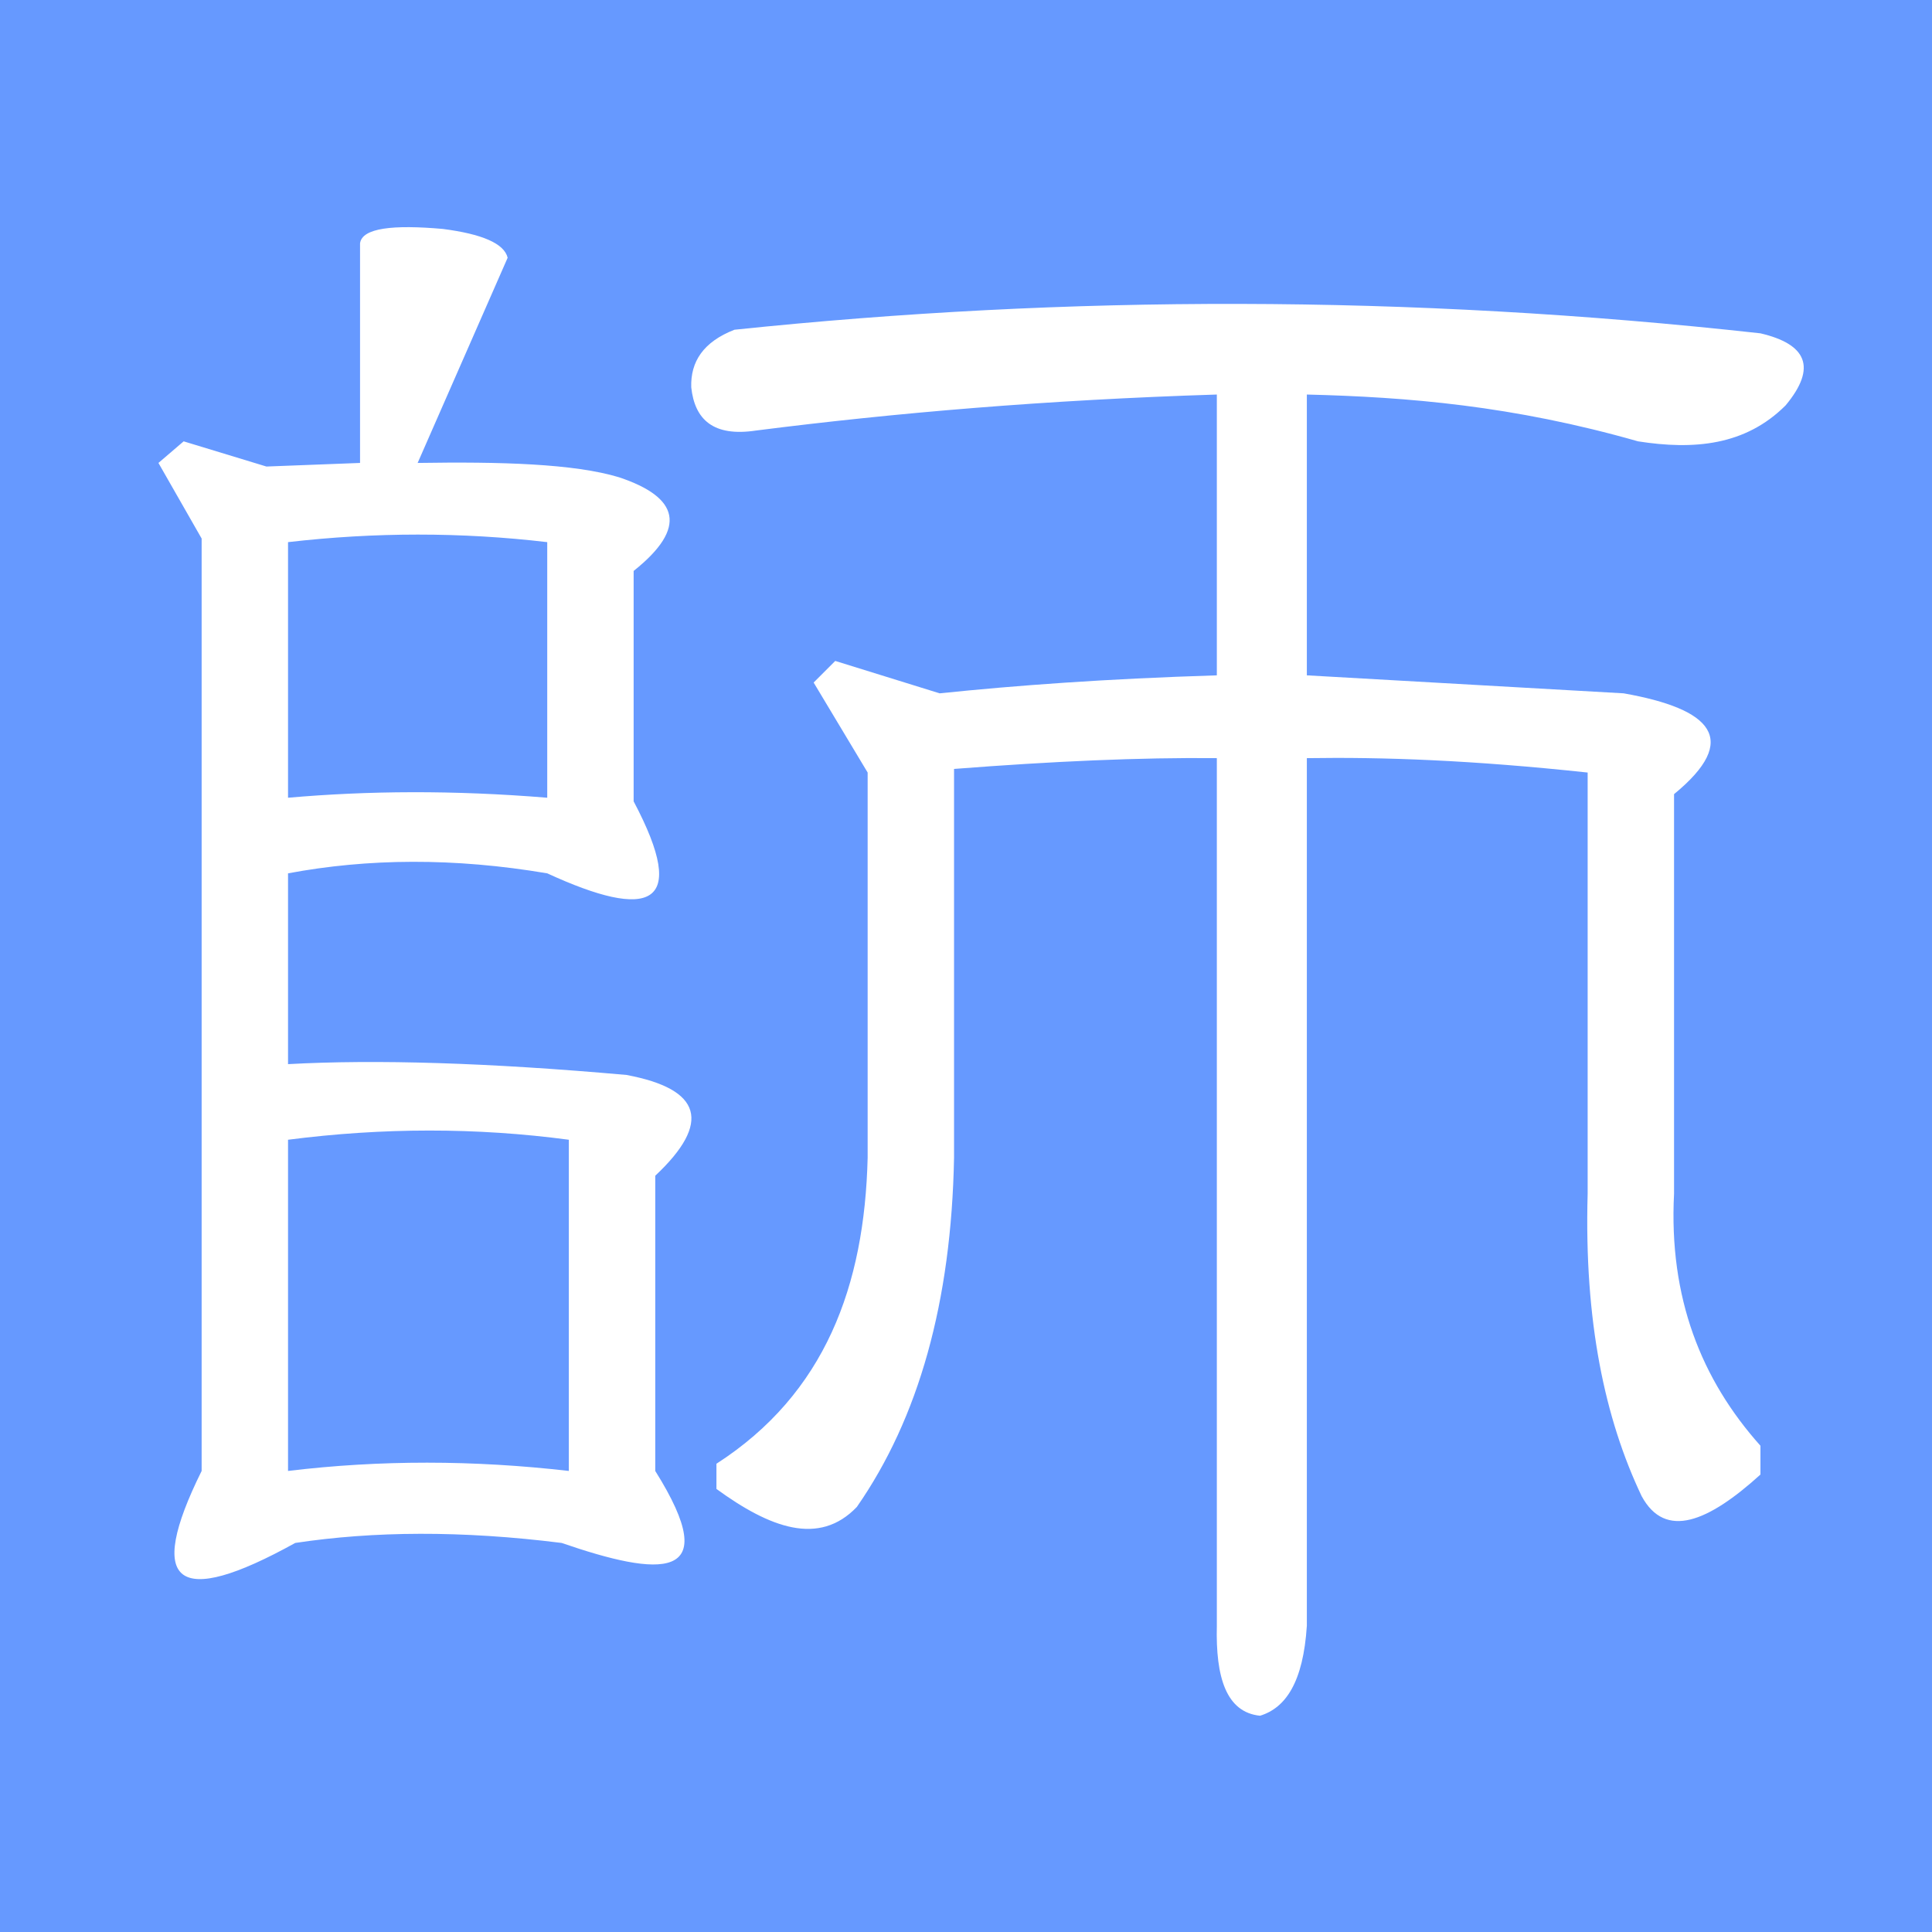 <?xml version="1.0" encoding="UTF-8" standalone="no"?>
<!DOCTYPE svg PUBLIC "-//W3C//DTD SVG 1.1//EN" "http://www.w3.org/Graphics/SVG/1.1/DTD/svg11.dtd">
<svg width="100%" height="100%" viewBox="0 0 128 128" version="1.1" xmlns="http://www.w3.org/2000/svg" xmlns:xlink="http://www.w3.org/1999/xlink" xml:space="preserve" xmlns:serif="http://www.serif.com/" style="fill-rule:evenodd;clip-rule:evenodd;stroke-linejoin:round;stroke-miterlimit:2;">
    <rect x="0" y="0" width="128" height="128" fill="#333333" stroke="none"/>
    <rect id="Artboard1" x="0" y="0" width="128" height="128" style="fill:none;"/>
    <g id="Artboard11" serif:id="Artboard1">
        <rect x="0" y="0" width="128" height="128" style="fill:#69f;"/>
        <path d="M23.854,16.122C23.987,15.096 26.056,14.878 29.339,15.168C31.911,15.5 33.401,16.12 33.633,17.076L27.67,30.671C33.126,30.584 38.043,30.715 41.026,31.625C44.954,32.941 45.601,34.939 41.98,37.826L41.98,53.091C45.703,60.12 43.039,60.98 36.256,57.861C30.07,56.815 24.37,56.87 19.083,57.861L19.083,70.502C24.901,70.181 32.32,70.401 41.503,71.218C46.498,72.153 47.162,74.371 43.412,77.896L43.412,97.454C48.065,104.878 43.674,104.45 37.21,102.224C30.57,101.391 24.734,101.443 19.56,102.224C11.699,106.581 9.622,105.001 13.359,97.454L13.359,35.679L10.497,30.671L12.167,29.24L17.652,30.909L23.854,30.671L23.854,16.122ZM36.256,35.918C30.548,35.247 24.824,35.255 19.083,35.918L19.083,52.852C24.354,52.388 30.032,52.341 36.256,52.852L36.256,35.918ZM37.687,75.511C31.557,74.694 25.355,74.703 19.083,75.511L19.083,97.454C25.167,96.718 31.37,96.728 37.687,97.454L37.687,75.511ZM48.659,21.846C70.658,19.55 93.28,19.499 116.634,22.084C119.673,22.796 120.41,24.322 118.304,26.855C115.63,29.53 112.212,29.817 108.525,29.24C100.241,26.875 93.264,26.305 86.582,26.139L86.582,44.743L107.571,45.935C113.39,46.965 115.341,48.979 110.91,52.614L110.91,79.088C110.557,85.987 112.718,91.403 116.634,95.784L116.634,97.692C113.185,100.821 110.336,102.024 108.763,99.123C106.325,93.994 104.95,87.542 105.186,79.088L105.186,51.183C97.502,50.358 91.626,50.151 86.582,50.229L86.582,107.71C86.34,111.463 85.174,113.154 83.481,113.672C81.236,113.445 80.534,111.114 80.619,107.71L80.619,50.229C75.57,50.177 69.708,50.438 63.208,50.944L63.208,76.703C63.029,86.258 60.864,93.952 56.768,99.839C54.253,102.467 50.985,101.207 47.466,98.646L47.466,96.977C54.688,92.321 57.279,85.158 57.484,76.703L57.484,51.183L53.906,45.22L55.337,43.789L62.254,45.935C67.364,45.407 73.212,44.974 80.619,44.743L80.619,26.139C69.326,26.495 59.304,27.351 50.09,28.524C47.257,28.952 46.028,27.799 45.797,25.662C45.742,23.965 46.595,22.65 48.659,21.846Z" style="fill:#fff;"/>
    </g>
</svg>
